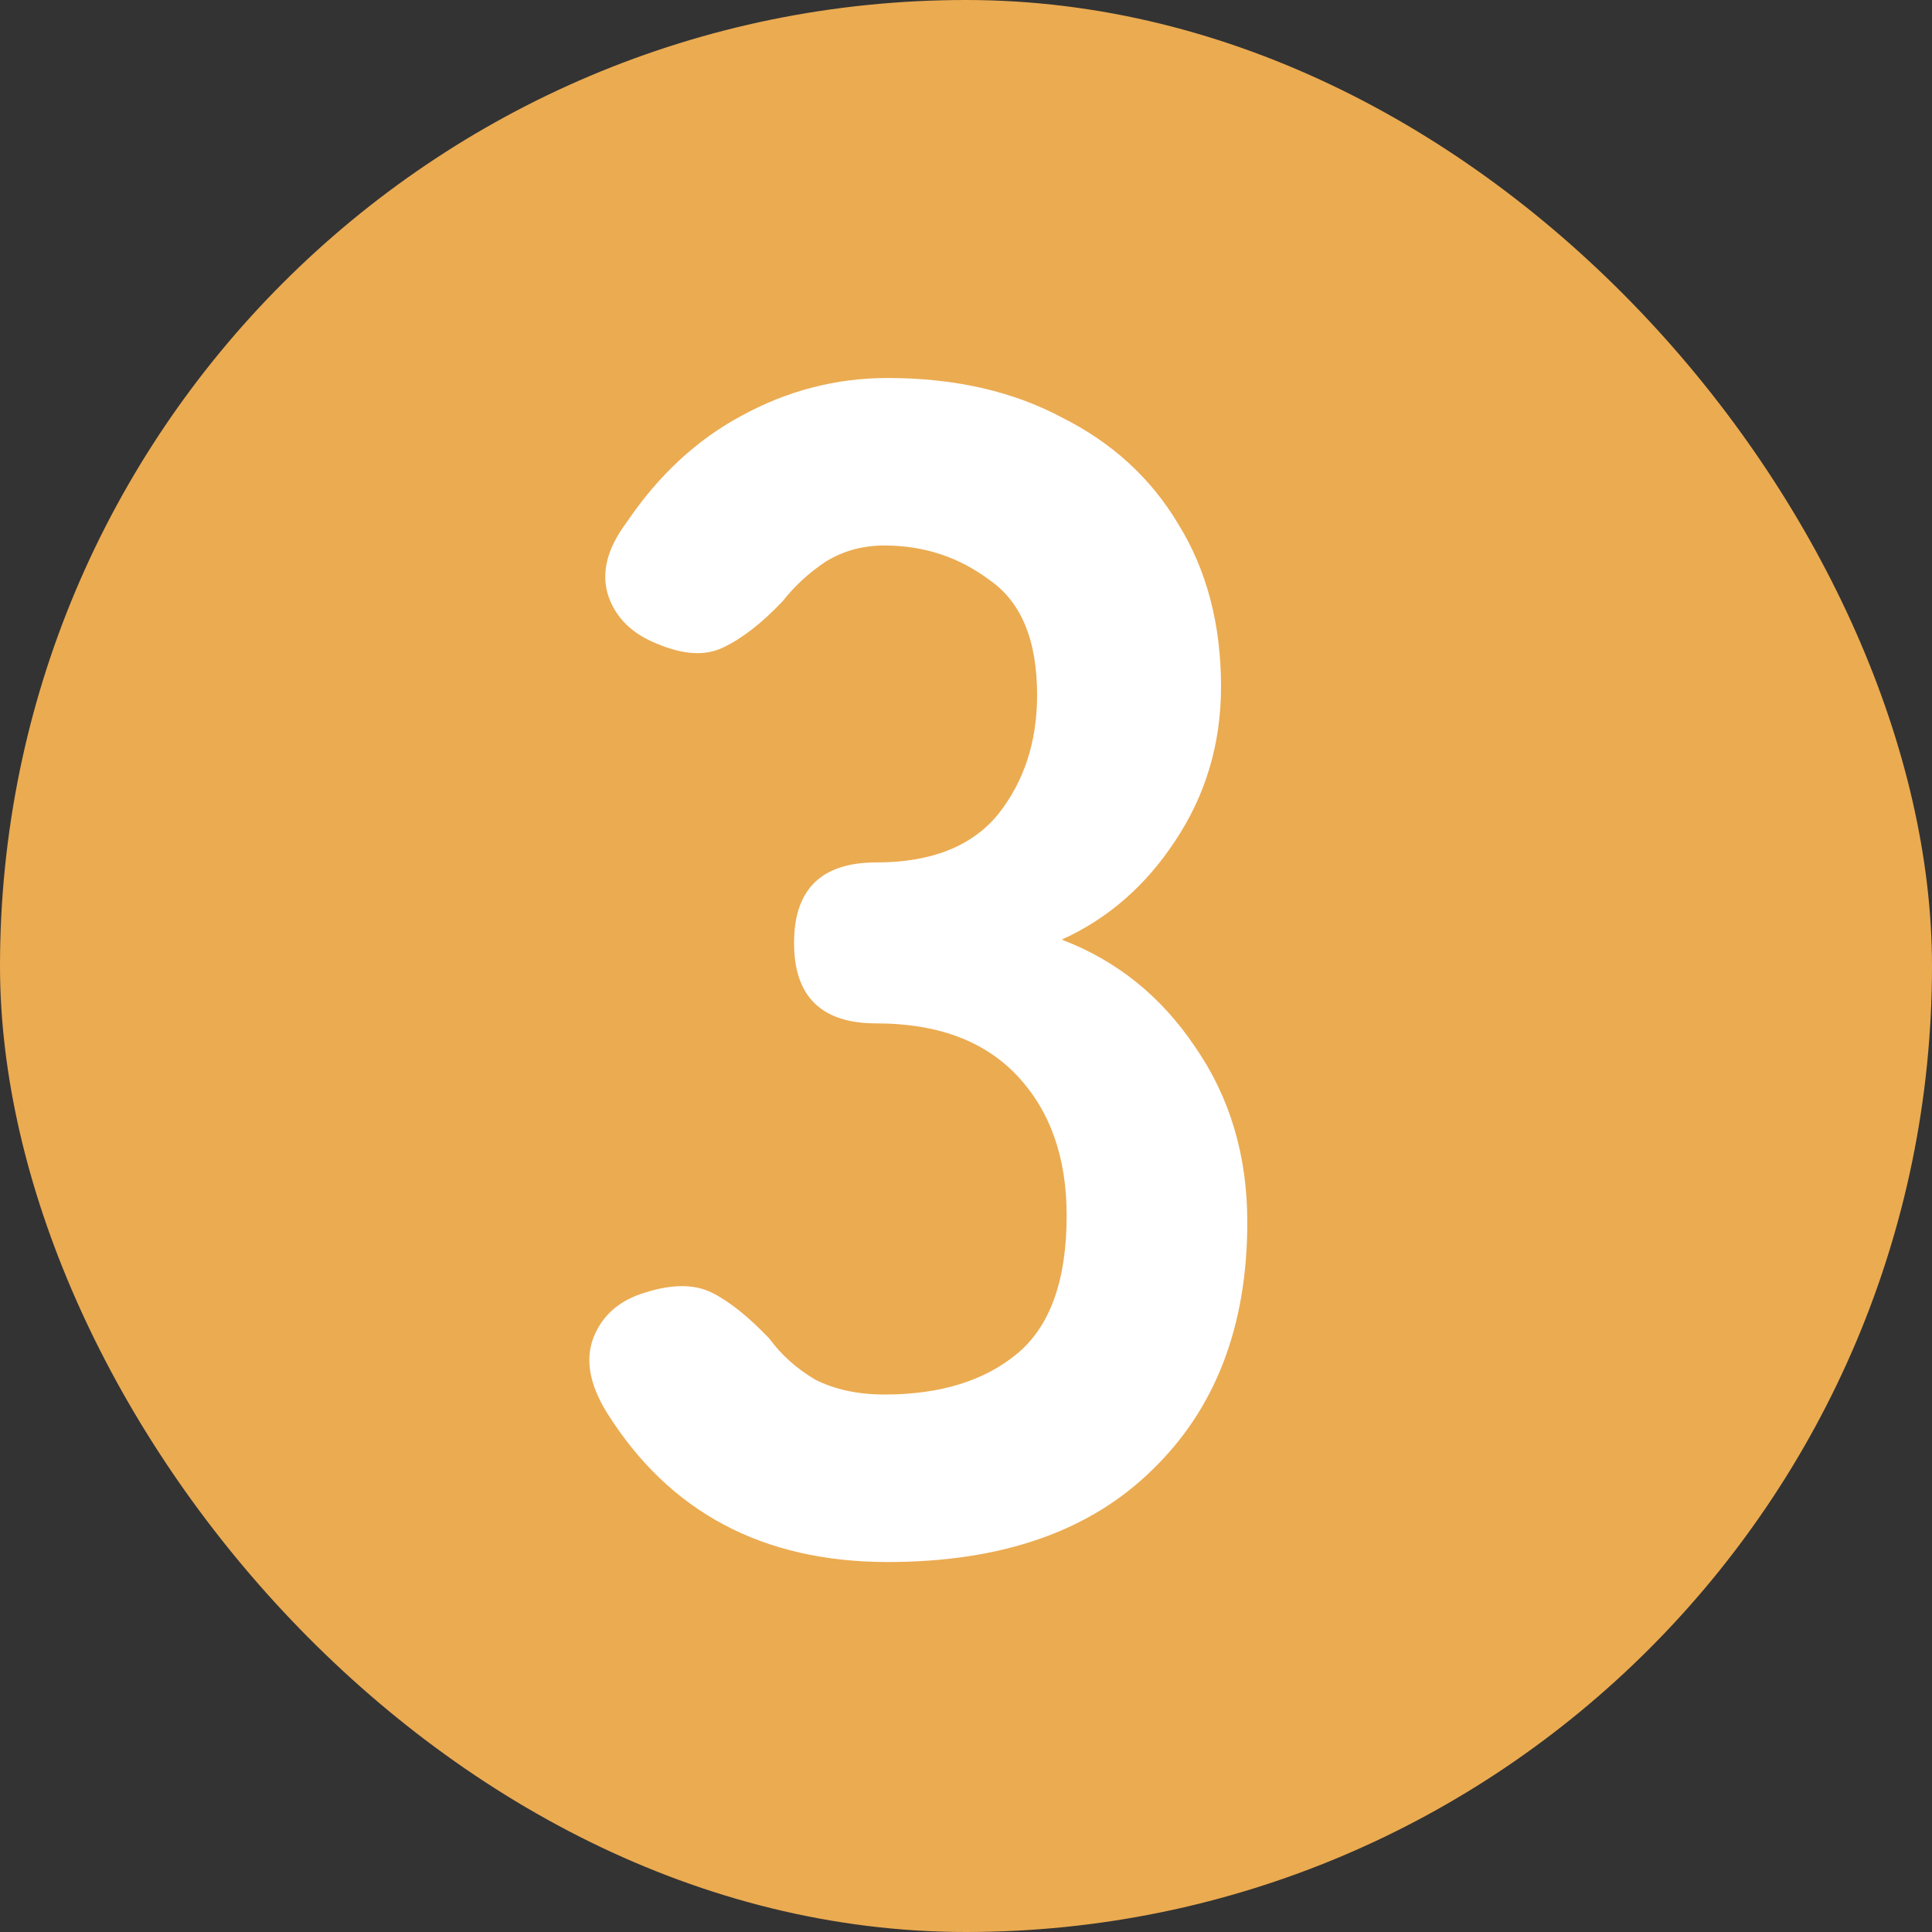 <svg width="40" height="40" viewBox="0 0 40 40" fill="none" xmlns="http://www.w3.org/2000/svg">
<rect x="0" y="0" width="40" height="40" fill="#333333" stroke="none"/>
<rect width="40" height="40" rx="20" fill="#EBAB51"/>
<path d="M18.378 32.34C15.794 32.34 13.856 31.309 12.564 29.246C12.201 28.657 12.111 28.135 12.292 27.682C12.473 27.229 12.825 26.923 13.346 26.764C13.913 26.583 14.377 26.583 14.74 26.764C15.103 26.945 15.499 27.263 15.93 27.716C16.179 28.056 16.497 28.339 16.882 28.566C17.29 28.77 17.766 28.872 18.31 28.872C19.466 28.872 20.384 28.589 21.064 28.022C21.744 27.455 22.084 26.503 22.084 25.166C22.084 23.965 21.744 23.001 21.064 22.276C20.384 21.551 19.409 21.188 18.14 21.188C17.007 21.188 16.44 20.633 16.44 19.522C16.44 18.411 17.007 17.856 18.14 17.856C19.273 17.856 20.112 17.527 20.656 16.87C21.2 16.19 21.472 15.363 21.472 14.388C21.472 13.255 21.143 12.461 20.486 12.008C19.851 11.532 19.126 11.294 18.31 11.294C17.857 11.294 17.449 11.407 17.086 11.634C16.746 11.861 16.451 12.133 16.202 12.45C15.771 12.903 15.363 13.221 14.978 13.402C14.615 13.583 14.162 13.561 13.618 13.334C13.097 13.13 12.757 12.801 12.598 12.348C12.439 11.872 12.564 11.362 12.972 10.818C13.629 9.843 14.423 9.107 15.352 8.608C16.304 8.087 17.313 7.826 18.378 7.826C19.761 7.826 20.962 8.098 21.982 8.642C23.025 9.163 23.829 9.9 24.396 10.852C24.985 11.804 25.28 12.926 25.28 14.218C25.28 15.397 24.963 16.462 24.328 17.414C23.716 18.343 22.934 19.023 21.982 19.454C23.115 19.885 24.033 20.621 24.736 21.664C25.461 22.707 25.824 23.919 25.824 25.302C25.824 27.455 25.167 29.167 23.852 30.436C22.56 31.705 20.735 32.34 18.378 32.34Z" fill="white"/>
</svg>
